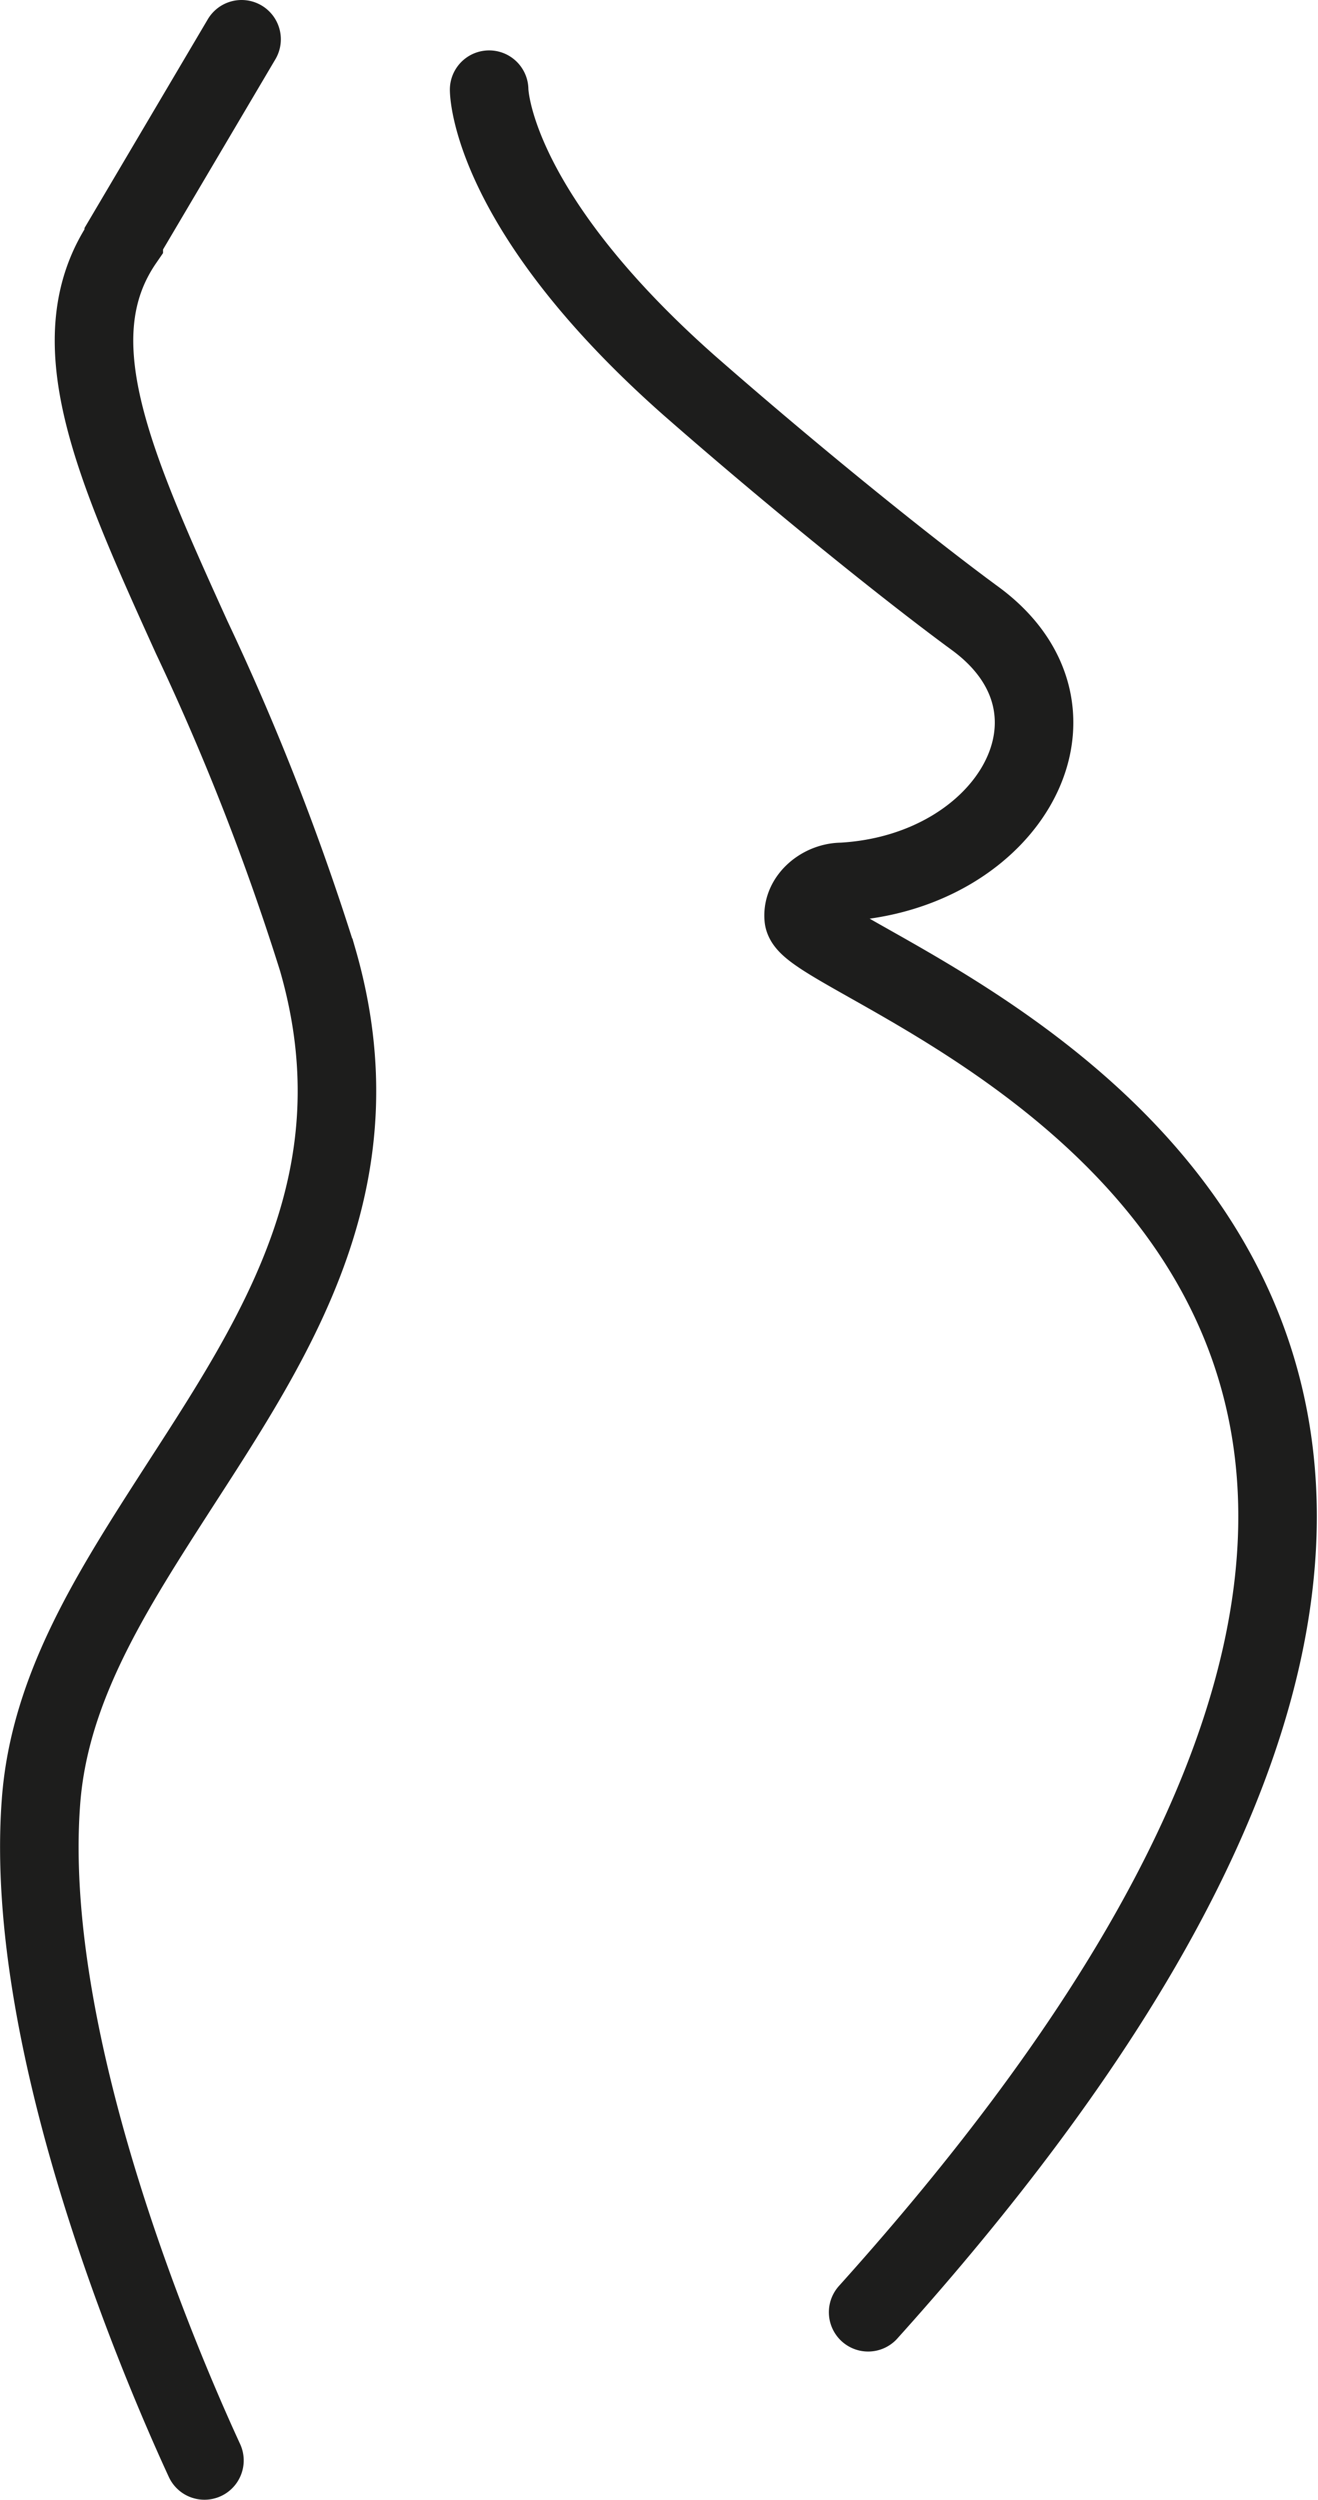 <svg id="Calque_1" data-name="Calque 1" xmlns="http://www.w3.org/2000/svg" viewBox="0 0 30.88 58.53"><defs><style>.cls-1{fill:none;stroke:#1d1d1c;stroke-linecap:round;stroke-miterlimit:10;stroke-width:1.84px;}</style></defs><path class="cls-1" d="M281.24,325.65c-.95-2.06-4.26-9.68-3.83-15.42.2-2.71,1.7-5,3.29-7.47,2.29-3.54,4.66-7.19,3.19-12.26a58.8,58.8,0,0,0-2.95-7.54c-1.84-4.06-3.16-7-1.59-9.28l0-.05,2.76-4.67m5.8,1.18s0,2.77,4.66,6.9c2.51,2.2,5.21,4.37,6.74,5.49,2.94,2.17.79,5.94-3.13,6.16-.47,0-.94.38-.9.84.11,1.37,23.89,7.78,1.51,32.65" transform="translate(-276.45 -268.04)"/></svg>